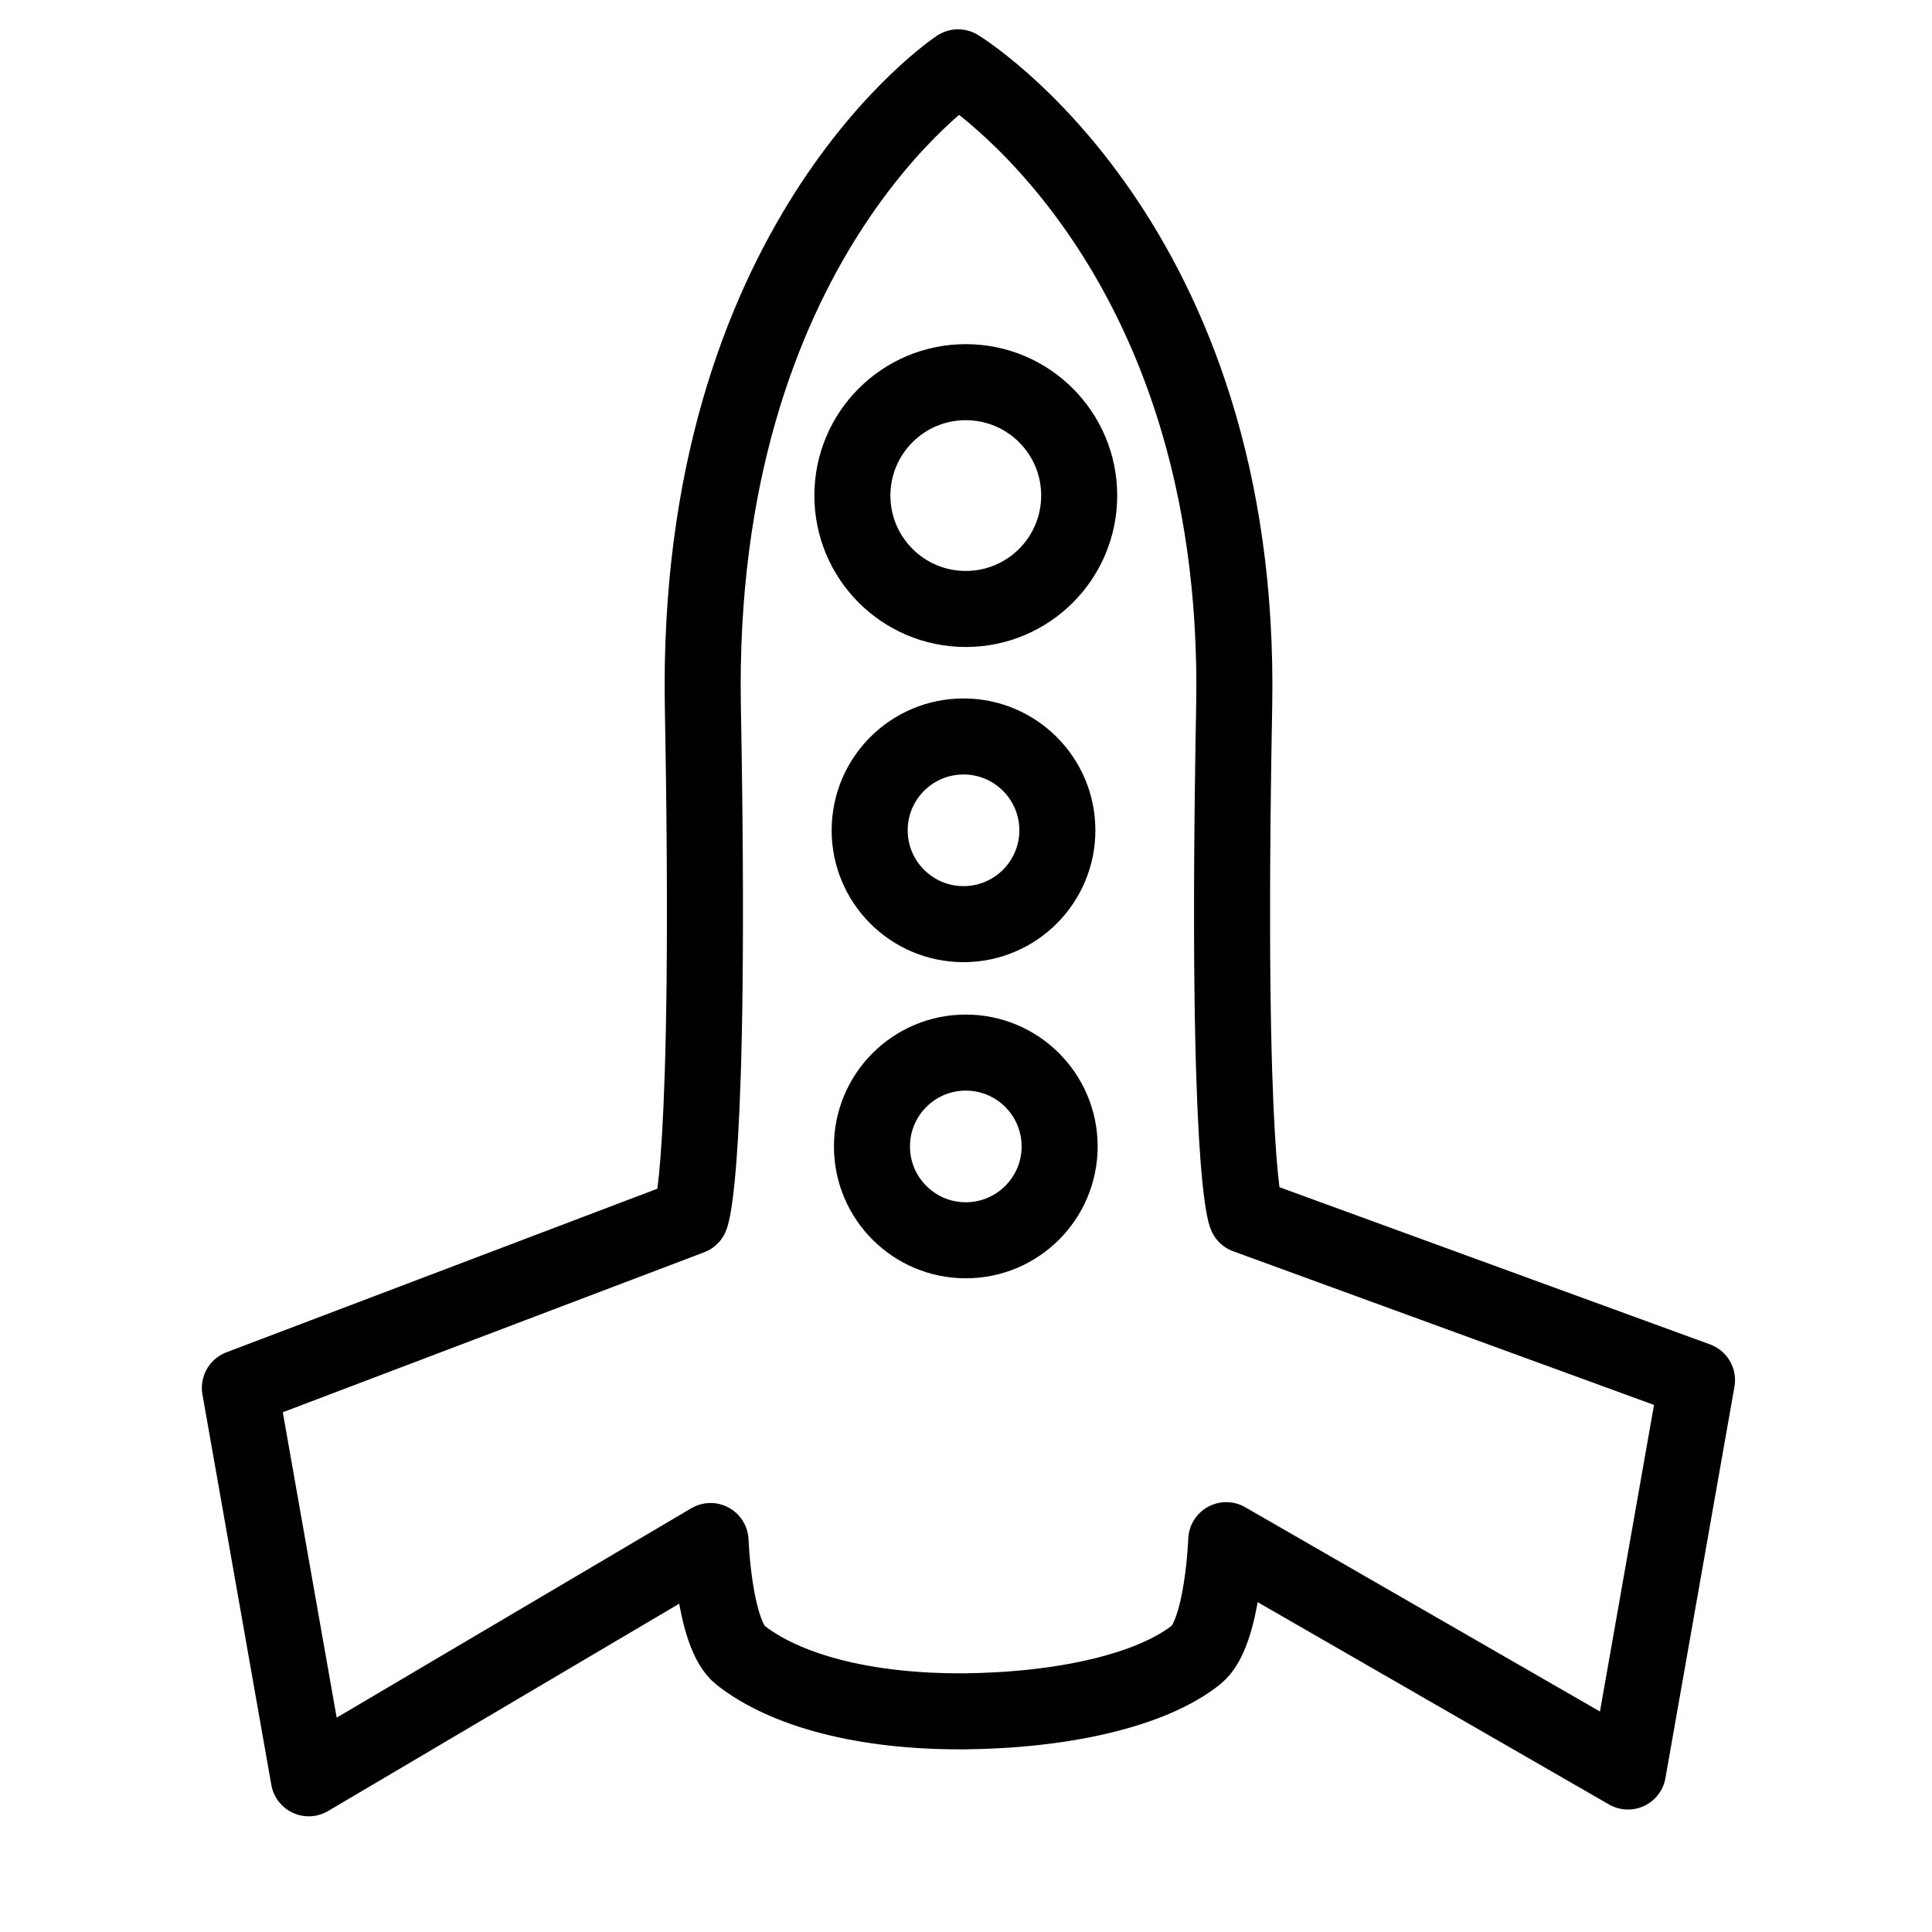 <?xml version="1.0" encoding="UTF-8"?>
<!-- The Best Svg Icon site in the world: iconSvg.co, Visit us! https://iconsvg.co -->
<svg width="800px" height="800px" version="1.1" viewBox="144 144 512 512" xmlns="http://www.w3.org/2000/svg">
 <g fill="none" stroke="#000000" stroke-linecap="round" stroke-linejoin="round" stroke-miterlimit="10" stroke-width="4">
  <path transform="matrix(5.038 0 0 5.038 148.09 148.09)" d="m49.872 89.209c5.312-0.049 9.93-1.128 12.246-2.98 1.403-1.121 1.573-6.024 1.573-6.024l21.133 12.169 3.63-20.588-23.712-8.657s-1.09-2.263-0.633-26.783c0.457-24.522-14.524-33.615-14.524-33.615s-13.875 9.154-13.424 33.668c0.451 24.514-0.642 26.792-0.642 26.792l-23.712 9.002 3.623 20.537 21.135-12.48s0.169 4.905 1.572 6.005c2.316 1.818 6.422 2.981 11.736 2.953z"/>
  <path transform="matrix(5.038 0 0 5.038 148.09 148.09)" d="m55.956 25.256c0 3.294-2.67 5.965-5.965 5.965s-5.965-2.67-5.965-5.965 2.67-5.965 5.965-5.965 5.965 2.67 5.965 5.965"/>
  <path transform="matrix(5.038 0 0 5.038 148.09 148.09)" d="m54.808 42.864c0 2.726-2.211 4.936-4.936 4.936-2.726 0-4.937-2.21-4.937-4.936s2.211-4.936 4.937-4.936c2.725 0 4.936 2.21 4.936 4.936"/>
  <path transform="matrix(5.038 0 0 5.038 148.09 148.09)" d="m54.927 59.494c0 2.725-2.21 4.936-4.936 4.936-2.726 0-4.936-2.211-4.936-4.936 0-2.726 2.21-4.937 4.936-4.937 2.726 0 4.936 2.211 4.936 4.937"/>
 </g>
</svg>